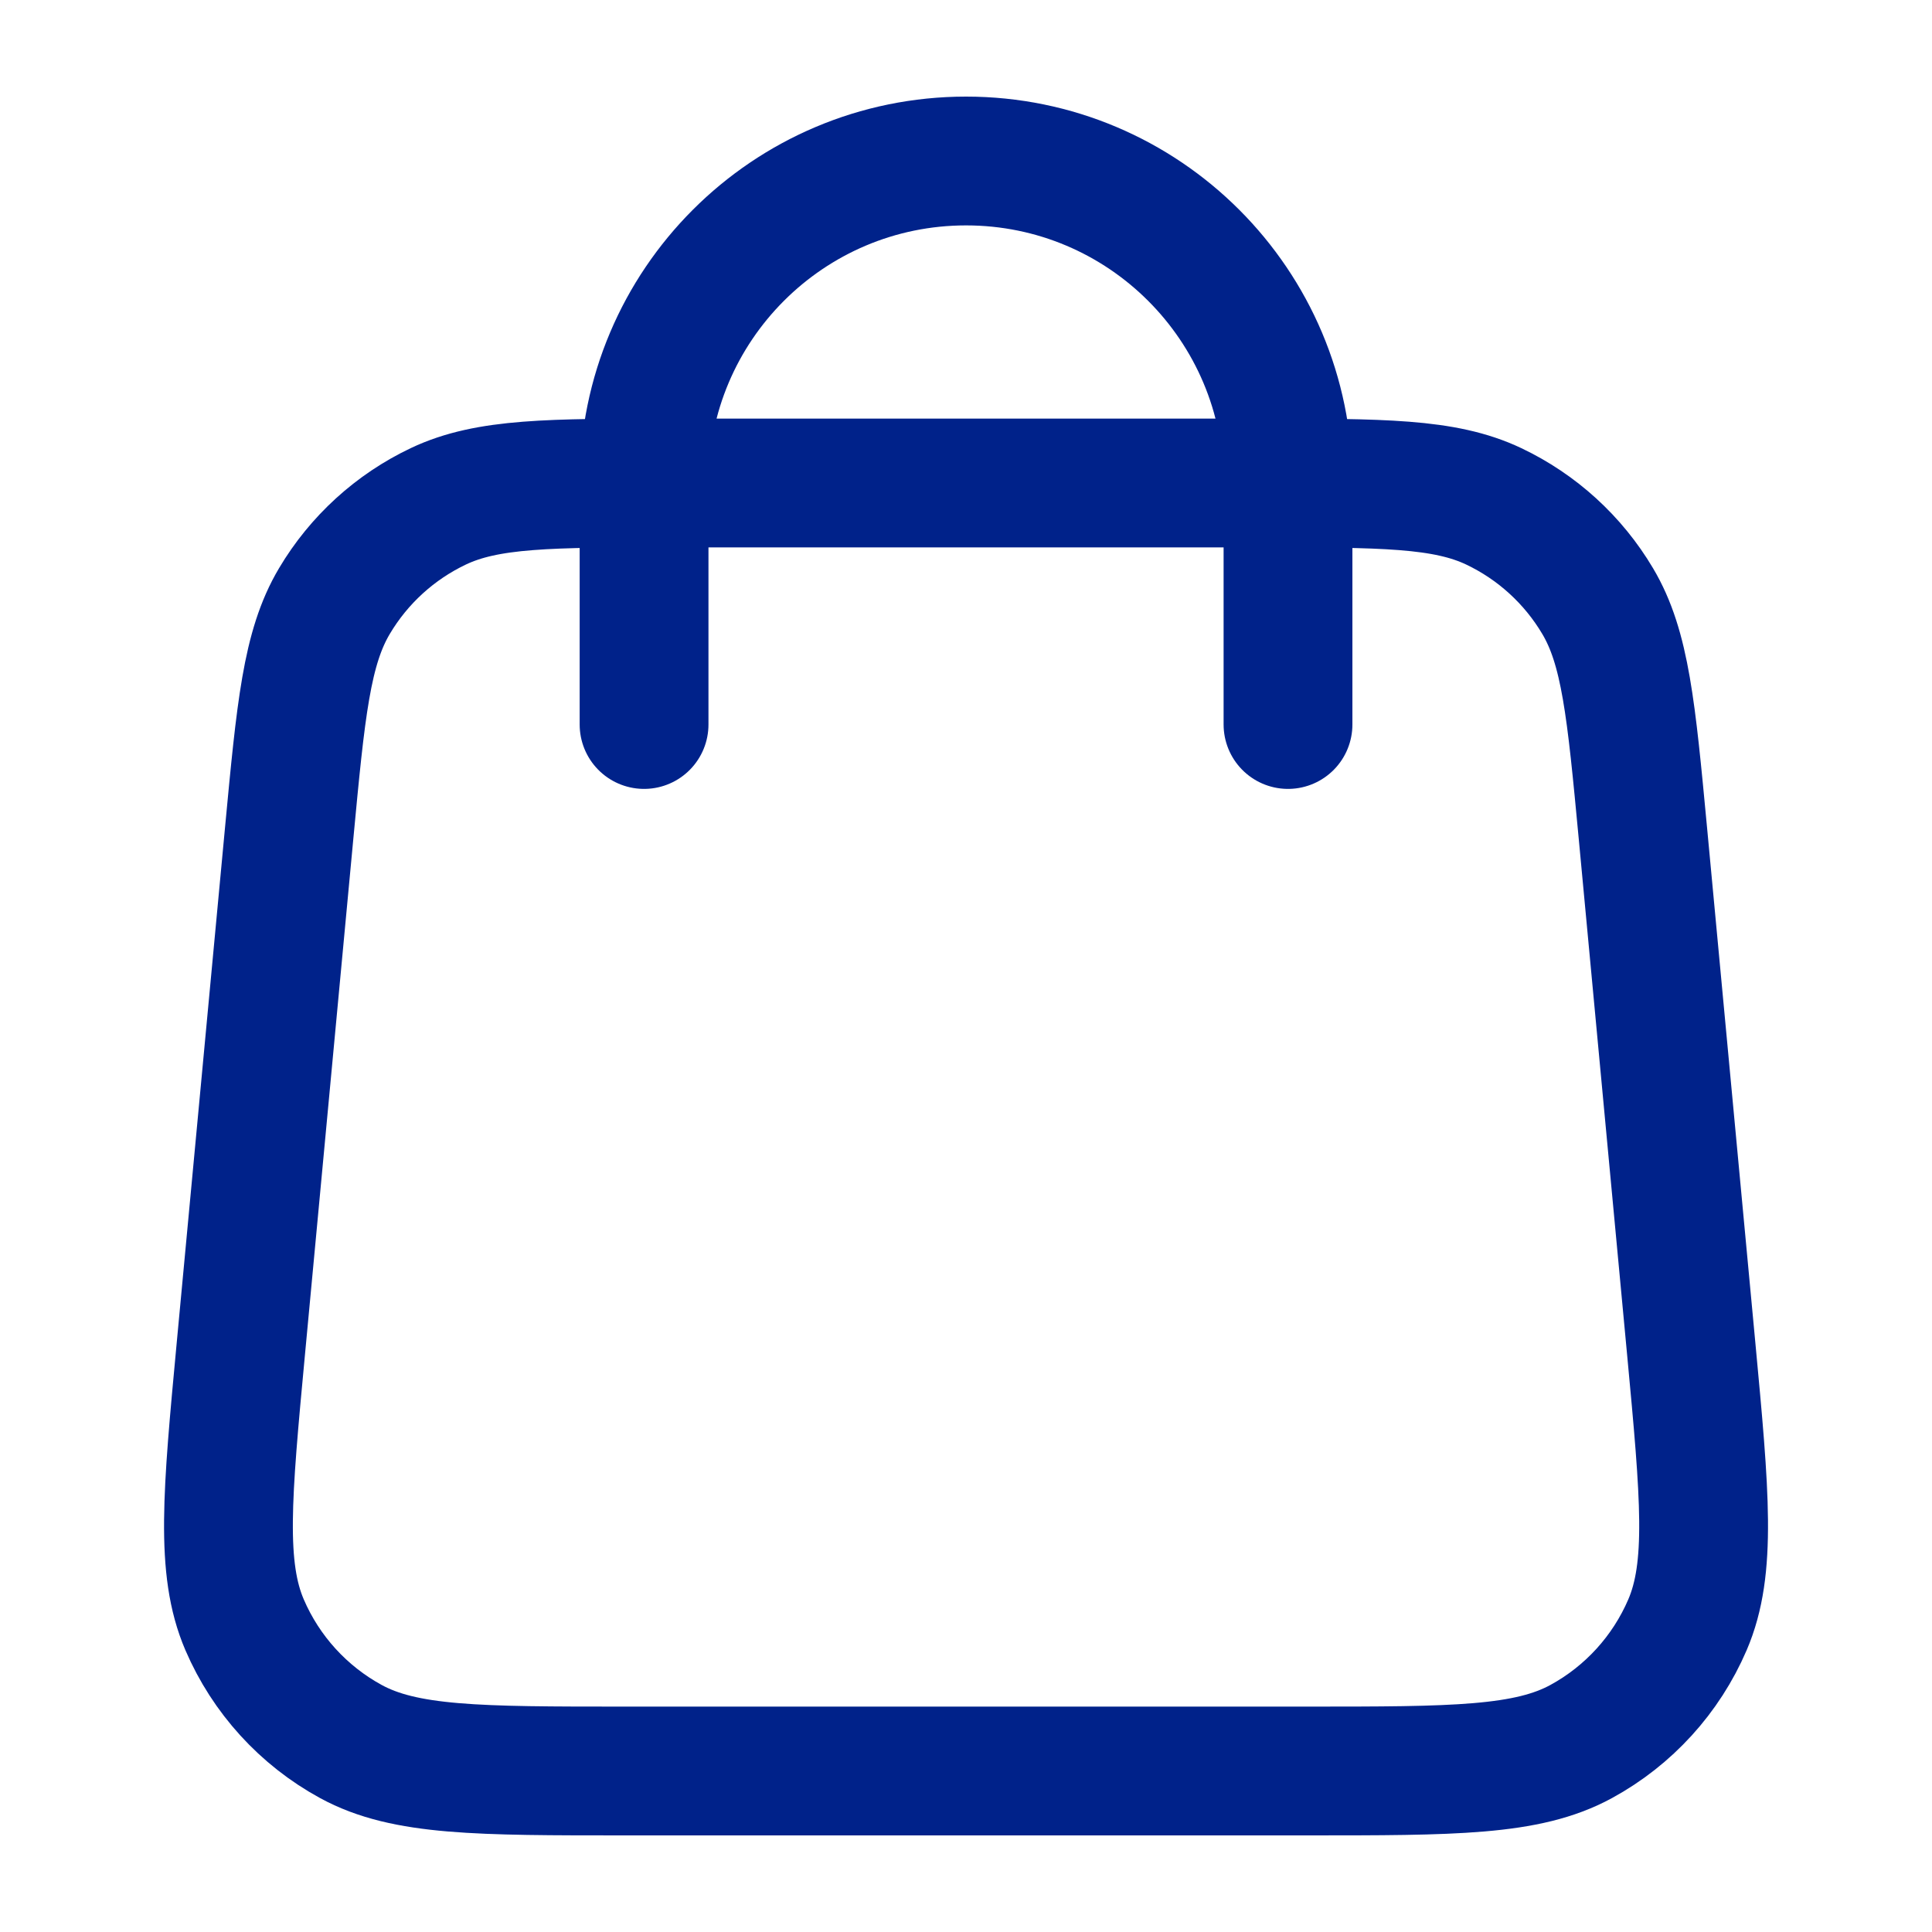 <svg width="30" height="30" viewBox="0 0 30 30" fill="none" xmlns="http://www.w3.org/2000/svg">
<path d="M20 11.25V7.5C20 4.739 17.762 2.5 15.001 2.5C12.239 2.5 10.001 4.739 10.001 7.5V11.25M4.49 12.94L3.74 20.94C3.527 23.215 3.421 24.352 3.798 25.23C4.13 26.002 4.711 26.64 5.448 27.042C6.287 27.5 7.43 27.5 9.714 27.5H20.287C22.571 27.5 23.714 27.5 24.553 27.042C25.29 26.64 25.871 26.002 26.203 25.23C26.58 24.352 26.474 23.215 26.261 20.94L25.511 12.94C25.33 11.019 25.24 10.059 24.808 9.333C24.428 8.693 23.866 8.181 23.194 7.862C22.43 7.5 21.466 7.5 19.537 7.5L10.464 7.5C8.535 7.5 7.57 7.5 6.807 7.862C6.135 8.181 5.573 8.693 5.193 9.333C4.761 10.059 4.671 11.019 4.49 12.94Z" stroke="#00228A" stroke-width="2" stroke-linecap="round" stroke-linejoin="round"/>
</svg>
